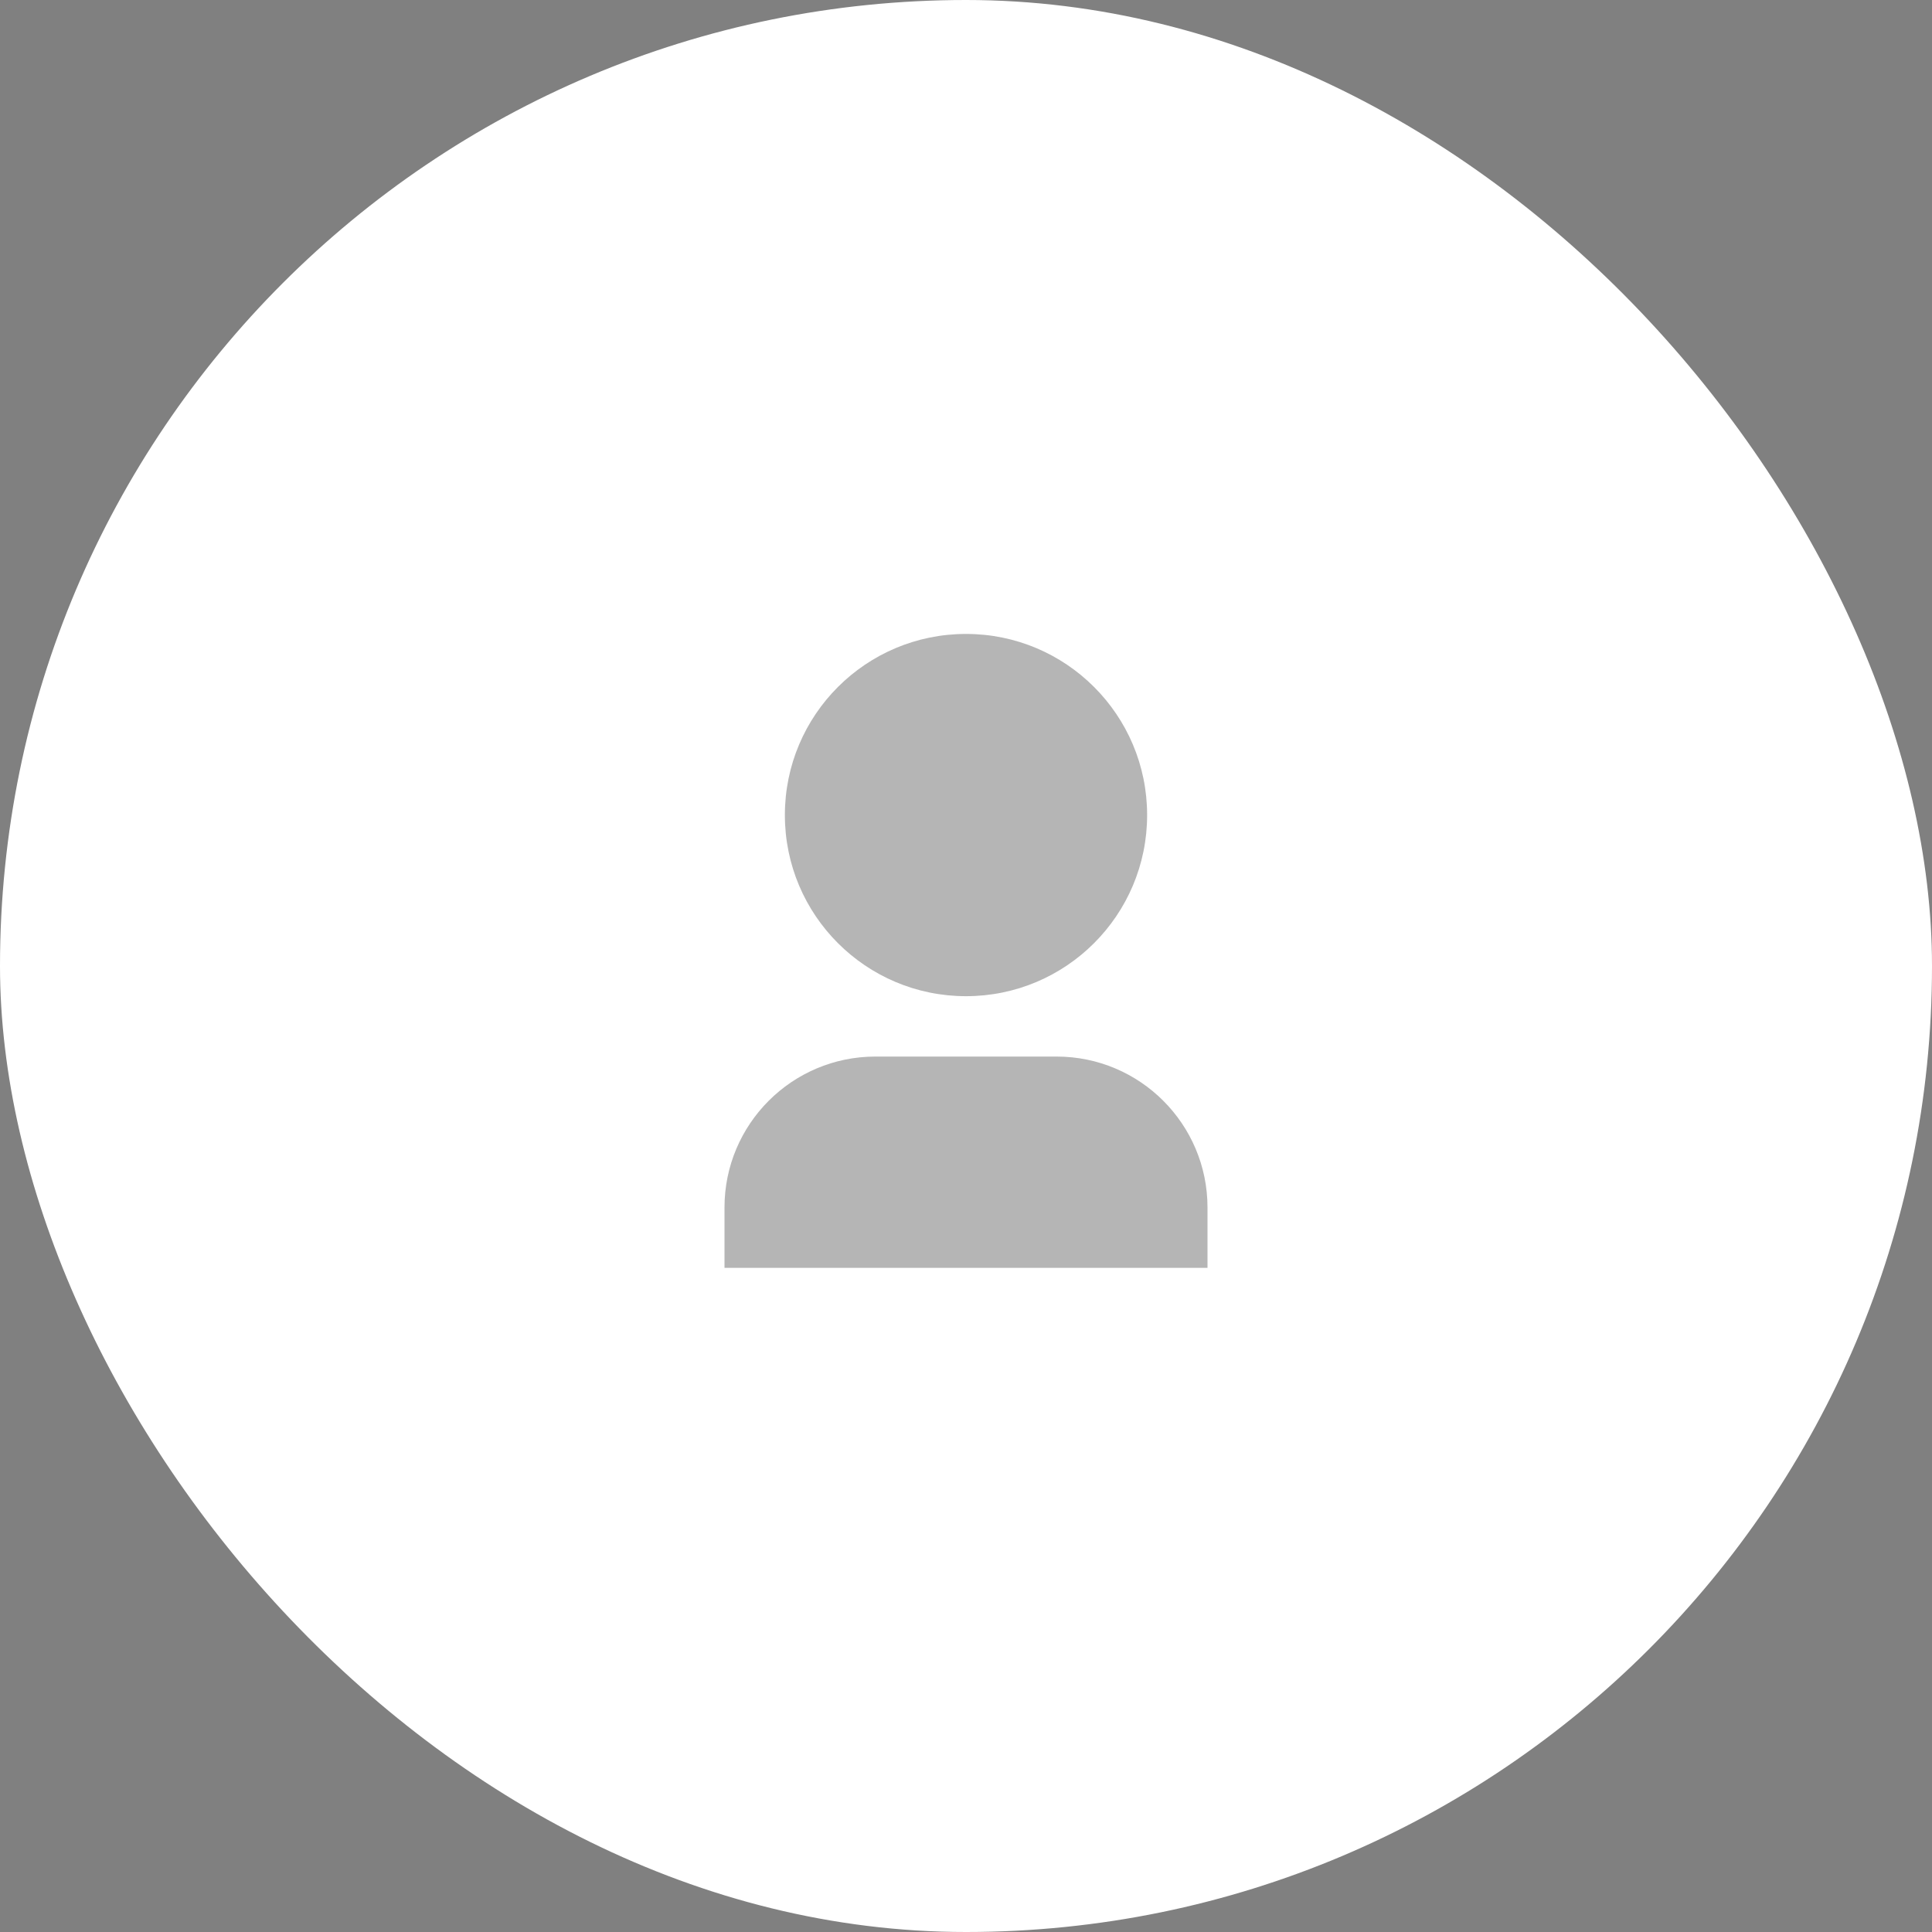 <svg width="64" height="64" viewBox="0 0 64 64" fill="none" xmlns="http://www.w3.org/2000/svg">
<rect x="0" y="0" width="64" height="64" fill="#808080" stroke="none"/>
<rect width="64" height="64" rx="32" fill="white"/>
<path d="M40 42H24V40C24 37.239 26.239 35 29 35H35C37.761 35 40 37.239 40 40V42ZM32 33C28.686 33 26 30.314 26 27C26 23.686 28.686 21 32 21C35.314 21 38 23.686 38 27C38 30.314 35.314 33 32 33Z" fill="black" fill-opacity="0.29"/>
</svg>

